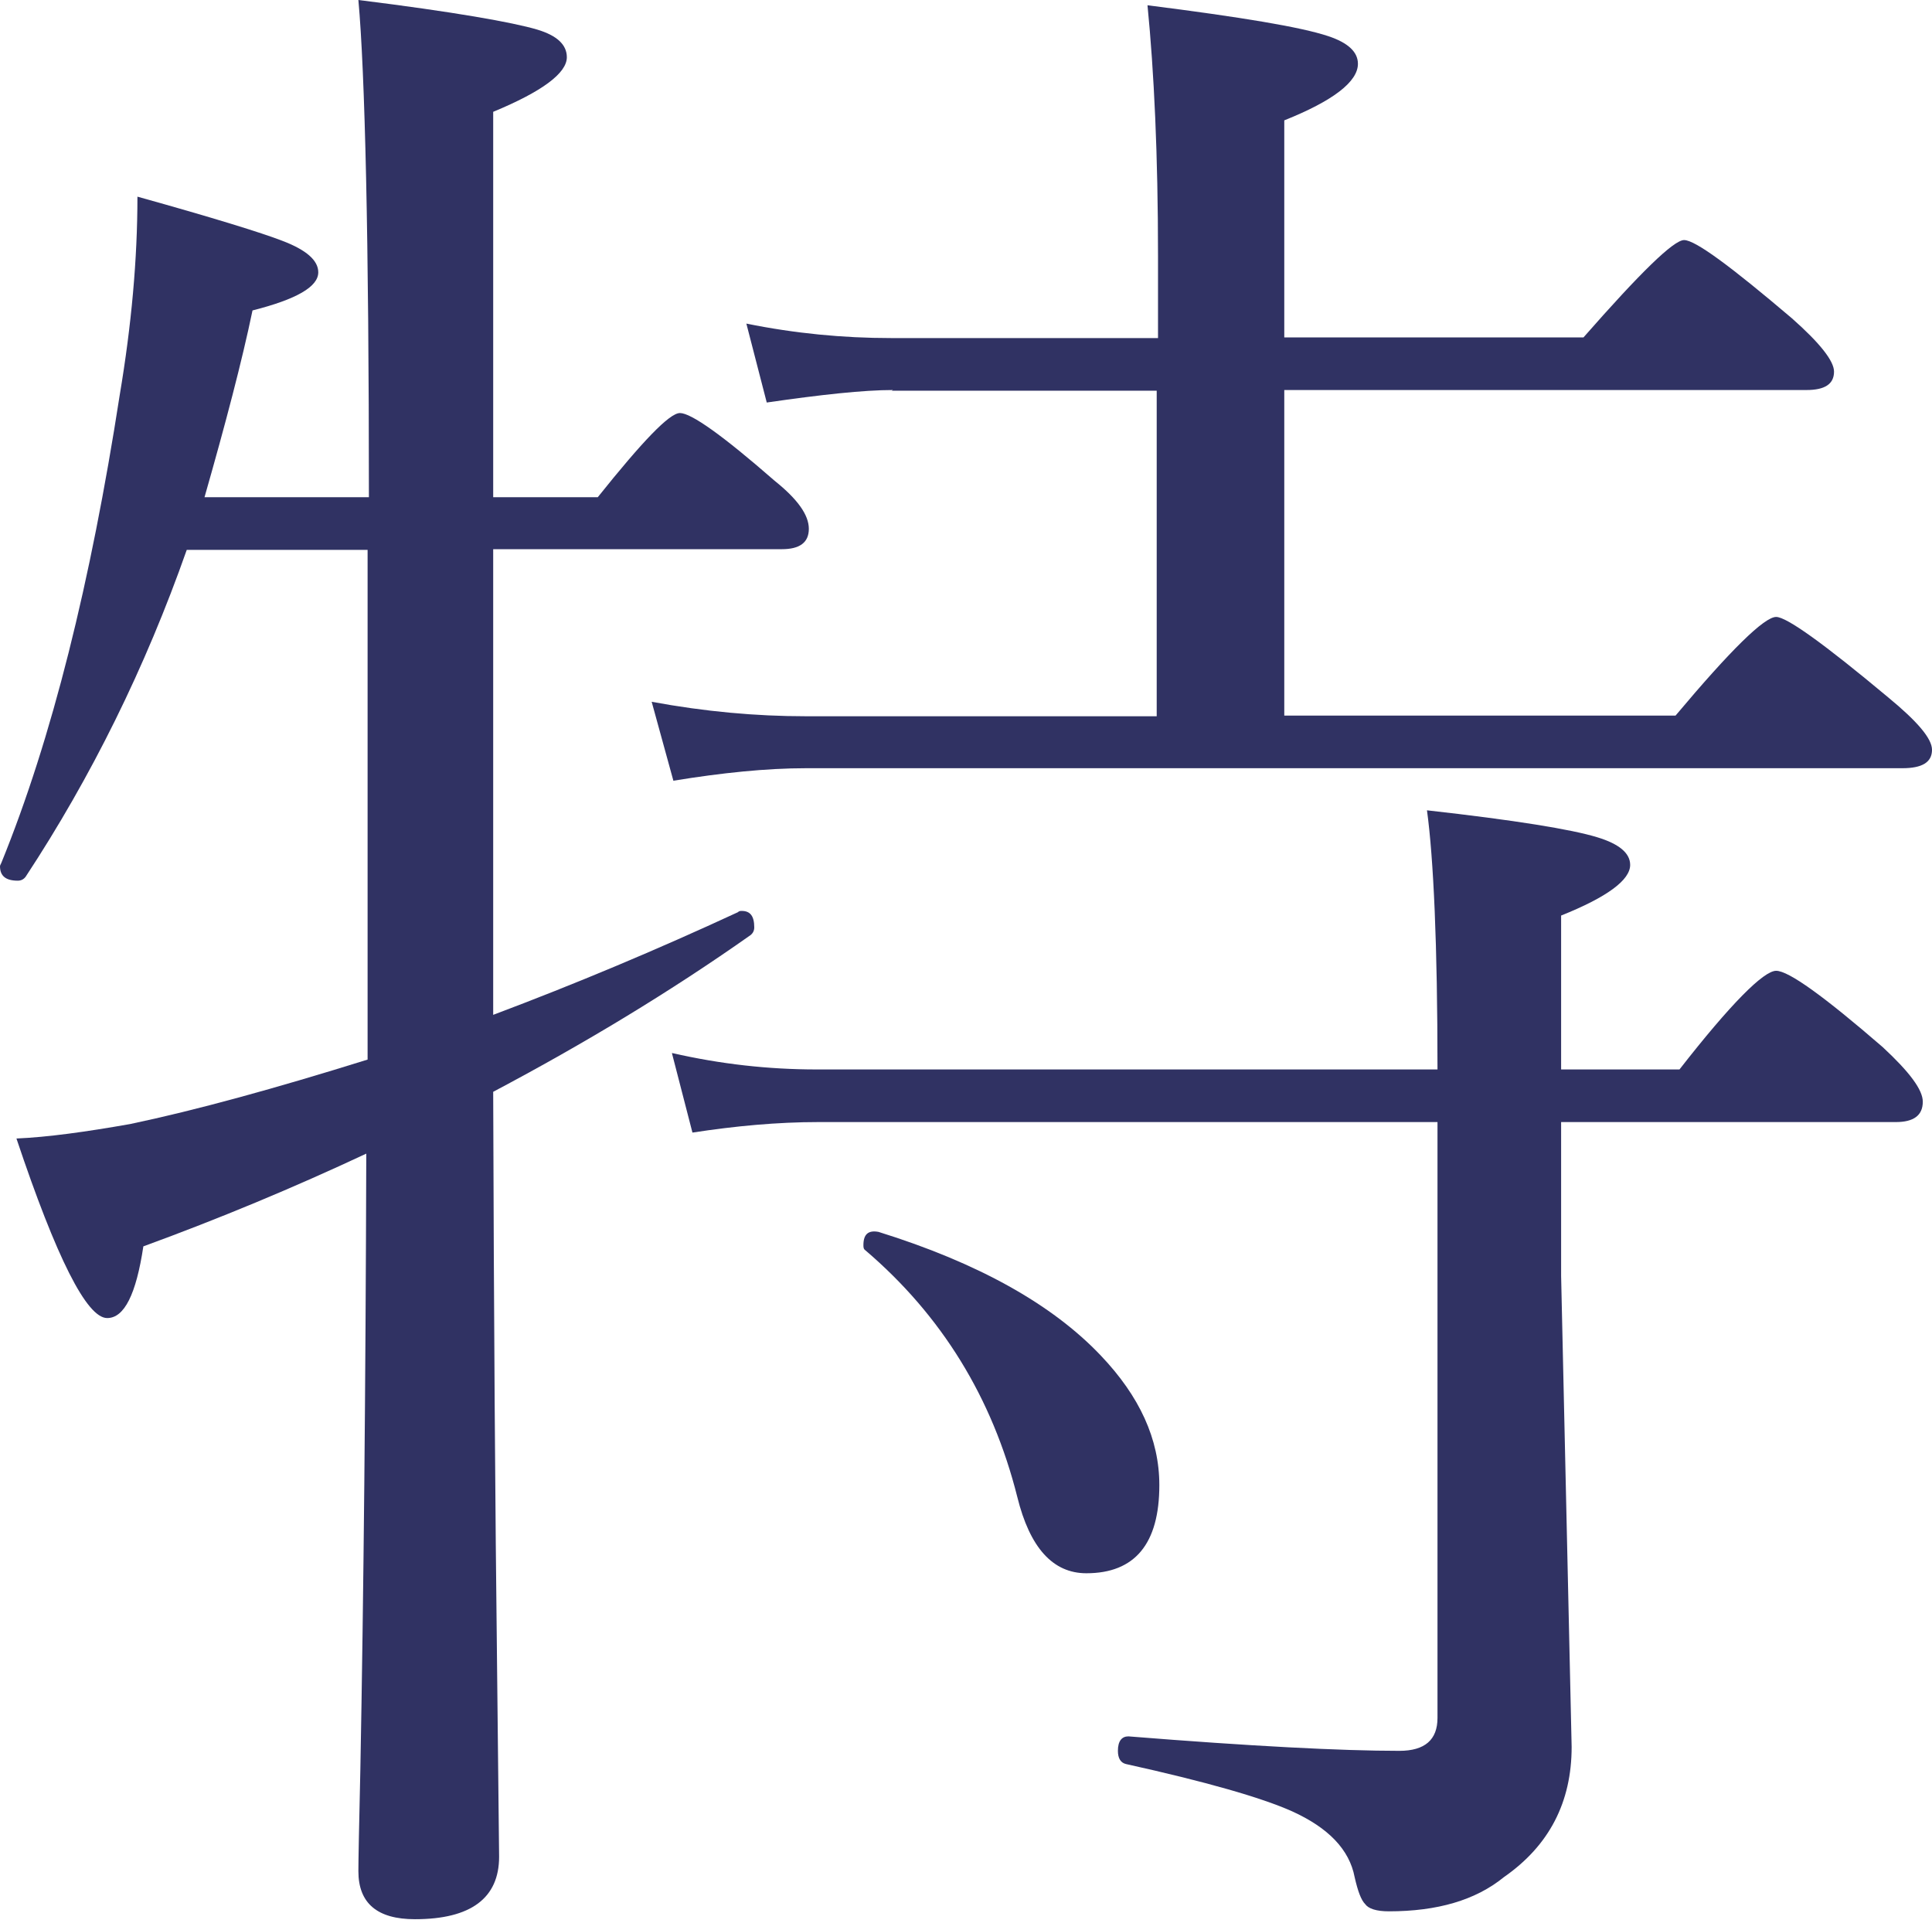 <?xml version="1.0" encoding="UTF-8"?><svg id="_レイヤー_1" xmlns="http://www.w3.org/2000/svg" width="29.38" height="29.19" viewBox="0 0 29.38 29.19"><defs><style>.cls-1{fill:#303263;}</style></defs><path class="cls-1" d="M10.22,16.02l.31,1.2c.65-.1,1.29-.16,1.92-.16h9.41v9.06c0,.33-.19.5-.58.5-.88,0-2.25-.07-4.12-.22-.1,0-.16.07-.16.22,0,.11.04.18.12.2,1.22.27,2.06.51,2.53.72.55.25.87.58.95,1,.05.22.1.35.16.41.05.07.17.11.36.11.74,0,1.32-.17,1.75-.52.69-.48,1.03-1.14,1.03-1.98l-.16-7.16v-2.34h5.09c.27,0,.41-.1.41-.31,0-.18-.2-.45-.61-.83-.89-.77-1.43-1.16-1.62-1.16s-.69.5-1.47,1.5h-1.8v-2.34c.7-.28,1.05-.54,1.05-.77,0-.18-.17-.32-.5-.42-.39-.12-1.25-.26-2.59-.41.1.73.16,2.04.16,3.94h-9.44c-.73,0-1.46-.08-2.2-.25Z"/><path class="cls-1" d="M13.56,5.94h4.03v4.95h-5.34c-.75,0-1.53-.07-2.34-.22l.33,1.2c.74-.12,1.41-.19,2.02-.19h16.67c.3,0,.45-.09.45-.28,0-.17-.22-.43-.67-.8-.97-.81-1.54-1.22-1.7-1.22-.18,0-.69.5-1.53,1.5h-5.95v-4.95h7.94c.28,0,.42-.09.42-.28,0-.16-.21-.43-.64-.81-.93-.79-1.47-1.19-1.64-1.19-.16,0-.67.5-1.53,1.48h-4.55V1.83c.75-.3,1.12-.59,1.12-.86,0-.18-.15-.32-.45-.42-.42-.14-1.33-.29-2.75-.47.1,1.01.16,2.28.16,3.81v1.25h-4.06c-.73,0-1.46-.07-2.2-.22l.31,1.2c.83-.12,1.47-.19,1.92-.19Z"/><path class="cls-1" d="M.27,13.39c.05,0,.09-.02.12-.06,1-1.52,1.82-3.18,2.45-4.97h2.75v7.75c-1.41.44-2.61.77-3.61.98-.68.12-1.26.2-1.73.22.61,1.82,1.07,2.73,1.38,2.73.26,0,.44-.36.55-1.09,1.15-.42,2.28-.89,3.39-1.41-.01,3.58-.04,6.7-.09,9.36-.02.88-.03,1.39-.03,1.55,0,.49.29.73.86.73.85,0,1.28-.32,1.28-.95,0-.03-.01-.96-.03-2.8-.03-2.52-.05-5.46-.06-8.83,1.38-.73,2.69-1.52,3.91-2.38.04-.03.06-.07.06-.12,0-.17-.06-.25-.19-.25-.02,0-.04,0-.06.02-1.23.57-2.47,1.09-3.72,1.56v-7.08h4.39c.27,0,.41-.1.41-.31s-.17-.45-.52-.73c-.79-.69-1.27-1.03-1.44-1.03-.16,0-.57.43-1.25,1.28h-1.59V1.7c.75-.31,1.12-.59,1.12-.83,0-.19-.15-.33-.45-.42-.37-.11-1.27-.27-2.72-.45.1,1.1.16,3.62.16,7.56h-2.5c.32-1.12.57-2.07.73-2.84.67-.17,1-.36,1-.58,0-.18-.18-.34-.55-.48-.31-.12-1.05-.35-2.2-.67,0,.95-.09,1.95-.27,3.02C1.38,8.85.79,11.23.02,13.12c-.01.02-.02.04-.02.05,0,.15.09.22.27.22Z"/><path class="cls-1" d="M16.52,23.92c.74,0,1.11-.45,1.11-1.34,0-.7-.3-1.35-.89-1.97-.74-.78-1.87-1.41-3.38-1.88-.16-.03-.23.04-.23.2,0,.03,0,.06.03.08,1.16.99,1.93,2.24,2.31,3.75.19.77.54,1.16,1.05,1.16Z"/></svg>
